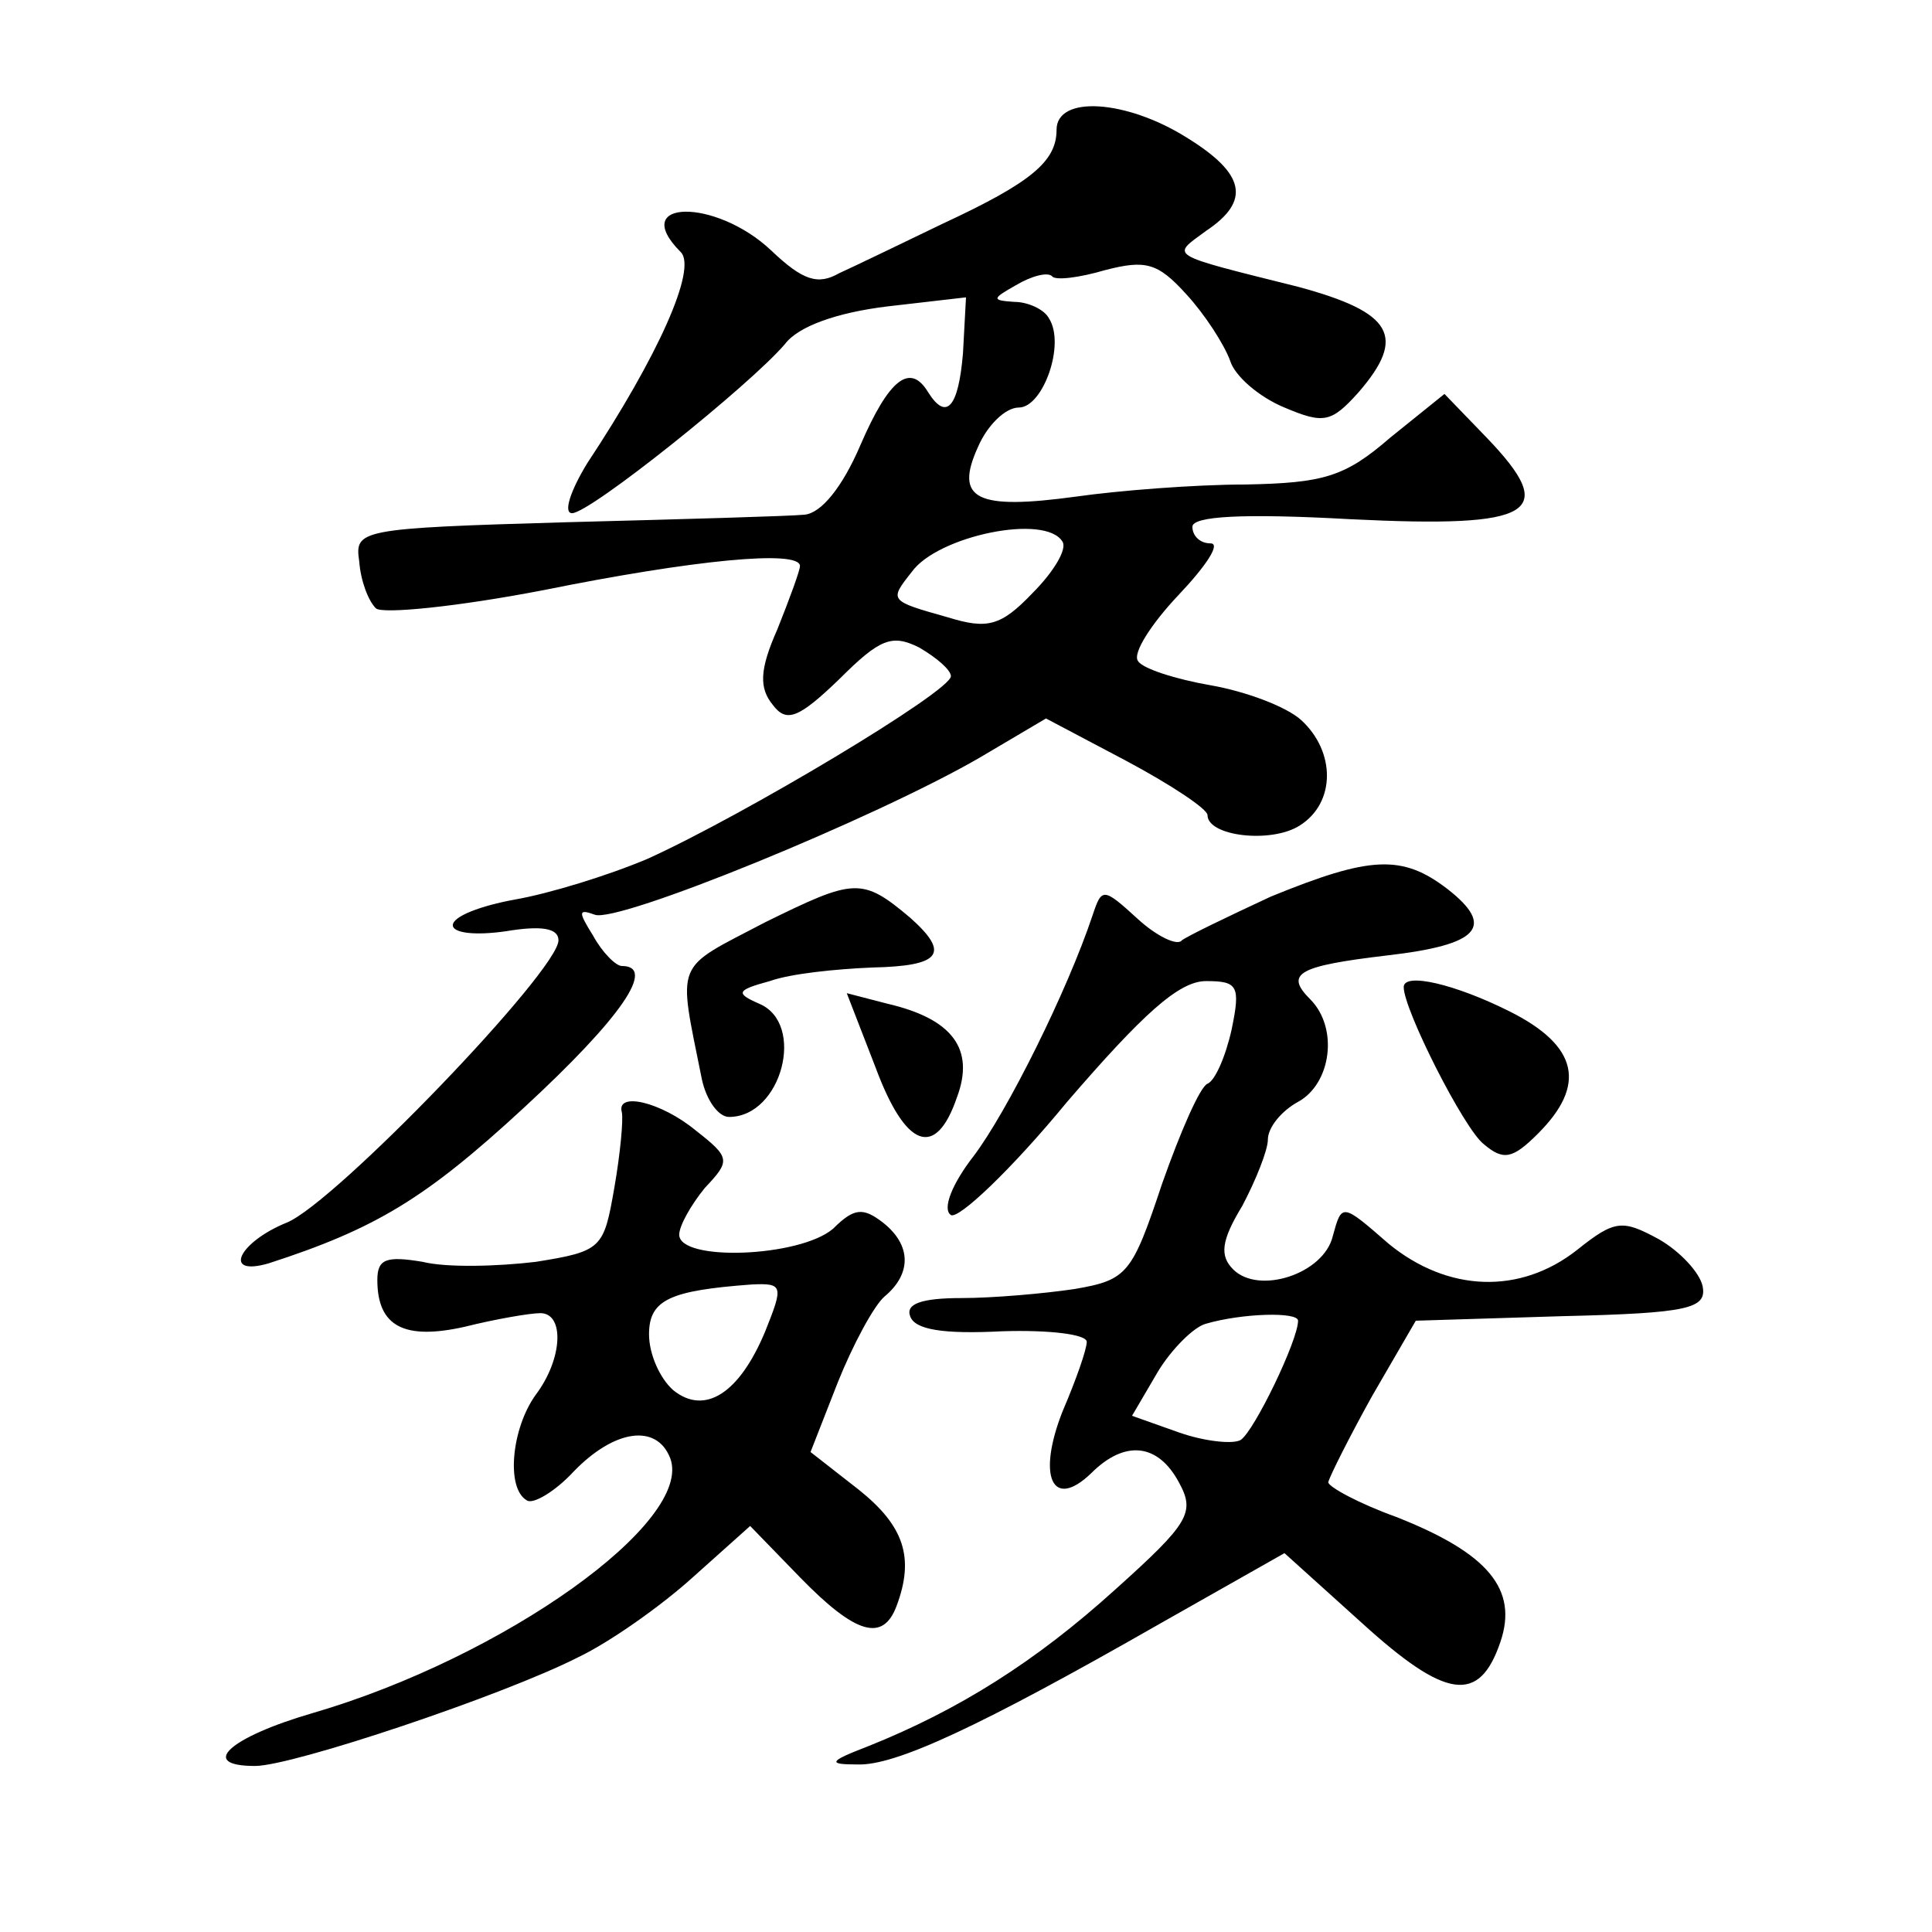 <?xml version="1.0" standalone="no"?>
<!DOCTYPE svg PUBLIC "-//W3C//DTD SVG 20010904//EN"
 "http://www.w3.org/TR/2001/REC-SVG-20010904/DTD/svg10.dtd">
<svg version="1.0" xmlns="http://www.w3.org/2000/svg"
 width="128pt" height="128pt" viewBox="0 0 128 128"
 preserveAspectRatio="xMidYMid meet">
<g transform="translate(0,128) scale(0.1,-0.1)"
fill="#0" stroke="none">
<path d="M700 1194 c0 -21 -17 -35 -75 -62 -27 -13 -58 -28 -69 -33 -14 -8 -24
-5 -45 15 -37 35 -95 34 -60 -1 11 -11 -15 -69 -62 -140 -11 -18 -16 -33 -10 -33
12 0 118 85 141 112 9 12 35 21 68 25 l52 6 -2 -37 c-3 -36 -11 -45 -23 -26 -12
20 -26 9 -45 -35 -12 -28 -26 -45 -37 -46 -10 -1 -81 -3 -158 -5 -138 -4 -140 -5
-137 -26 1 -13 6 -26 11 -31 4 -4 54 1 111 12 99 20 170 27 170 16 0 -3 -7 -22
-15 -42 -12 -27 -12 -39 -3 -50 9 -12 17 -9 44 17 27 27 35 30 53 21 12 -7 21 -15
21 -19 0 -10 -137 -92 -201 -121 -26 -11 -65 -23 -88 -27 -22 -4 -41 -11 -41 -17
0 -5 14 -7 35 -4 24 4 35 2 35 -6 0 -20 -148 -174 -180 -187 -32 -13 -43 -36 -12
-27 71 23 104 43 169 103 65 60 88 94 65 94 -4 0 -13 9 -19 20 -10 16 -10 18 1
14 15 -6 186 64 255 104 l44 26 53 -28 c30 -16 54 -32 54 -36 0 -14 42 -19 61 -7
24 15 24 49 1 70 -10 9 -37 19 -60 23 -23 4 -45 11 -48 16 -4 5 9 25 27 44 18 19
28 34 21 34 -7 0 -12 5 -12 11 0 7 33 9 105 5 122 -6 138 4 90 54 l-28 29 -36 -29
c-30 -26 -44 -30 -96 -31 -33 0 -84 -4 -112 -8 -66 -9 -81 -2 -65 33 6 14 18 26
27 26 16 0 31 42 20 59 -3 6 -14 11 -23 11 -15 1 -15 2 1 11 10 6 21 9 24 6 2 -3
18 -1 35 4 27 7 35 5 54 -16 12 -13 25 -33 29 -44 3 -10 19 -24 36 -31 26 -11 31
-10 49 10 32 37 23 53 -40 70 -88 22 -84 20 -61 37 30 20 26 38 -13 62 -40 25 -86
28 -86 5z m4 -273 c3 -5 -6 -20 -20 -34 -21 -22 -30 -24 -56 -16 -39 11 -39 11
-24 30 17 24 89 39 100 20z M842 686 c-28 -13 -55 -26 -59 -29 -3 -4 -17 3 -29
14 -23 21 -24 21 -30 3 -17 -51 -57 -131 -79 -160 -14 -18 -21 -35 -15 -39 5 -3
40 30 77 75 50 58 74 80 92 80 21 0 23 -3 17 -32 -4 -18 -11 -34 -16 -36 -5 -2
-18 -32 -30 -66 -20 -60 -23 -64 -58 -70 -20 -3 -54 -6 -75 -6 -27 0 -37 -4 -34
-12 3 -9 22 -12 61 -10 31 1 56 -2 56 -7 0 -5 -7 -25 -16 -46 -17 -43 -7 -66 19
-41 22 22 44 20 58 -6 11 -20 7 -27 -42 -71 -53 -48 -104 -80 -164 -104 -26 -10
-27 -12 -7 -12 25 -1 81 25 200 93 l83 47 51 -46 c56 -51 78 -54 92 -13 12 35 -8
59 -69 83 -25 9 -45 20 -45 23 1 4 14 30 29 57 l29 50 97 3 c84 2 96 5 93 20 -2
9 -15 23 -29 31 -24 13 -29 13 -54 -7 -38 -30 -86 -28 -125 4 -31 27 -31 27 -37
5 -6 -25 -49 -39 -66 -22 -9 9 -8 19 6 42 9 17 17 37 17 44 0 8 9 19 20 25 22 12
27 49 8 68 -17 17 -8 22 51 29 61 7 72 19 40 44 -30 23 -51 22 -117 -5z m18 -281
c0 -13 -29 -73 -38 -79 -5 -3 -24 -1 -41 5 l-31 11 17 29 c9 15 24 30 32 32 24
7 61 8 61 2z M507 669 c-61 -32 -58 -24 -42 -104 3 -14 11 -25 18 -25 35 0 51 62
20 75 -16 7 -15 9 7 15 14 5 44 8 68 9 45 1 52 9 25 33 -32 27 -37 26 -96 -3z M930
626 c0 -15 40 -94 53 -104 13 -11 19 -10 36 7 32 32 27 58 -19 81 -36 18 -70 26
-70 16z M580 573 c20 -54 40 -61 54 -20 12 32 -3 52 -46 62 l-27 7 19 -49z M412
543 c1 -5 -1 -27 -5 -50 -7 -40 -8 -42 -52 -49 -25 -3 -59 -4 -75 0 -24 4 -30 2
-30 -12 0 -31 18 -40 58 -31 20 5 43 9 50 9 16 0 15 -30 -3 -54 -16 -22 -20 -62
-6 -70 4 -3 19 6 31 19 27 28 55 32 64 9 16 -42 -110 -132 -237 -169 -55 -16 -76
-35 -38 -35 25 0 165 47 214 72 21 10 55 34 76 53 l38 34 33 -34 c37 -38 55 -43
64 -19 12 32 5 53 -25 77 l-32 25 18 46 c10 25 24 51 31 57 18 15 18 34 -1 49 -13
10 -19 10 -33 -4 -22 -19 -102 -22 -102 -4 0 6 8 20 17 31 17 18 17 20 -6 38 -23
19 -53 26 -49 12z m95 -145 c-17 -41 -40 -56 -61 -39 -9 8 -16 24 -16 37 0 23 14
29 68 33 21 1 21 -1 9 -31z"/>
</g>
</svg>
